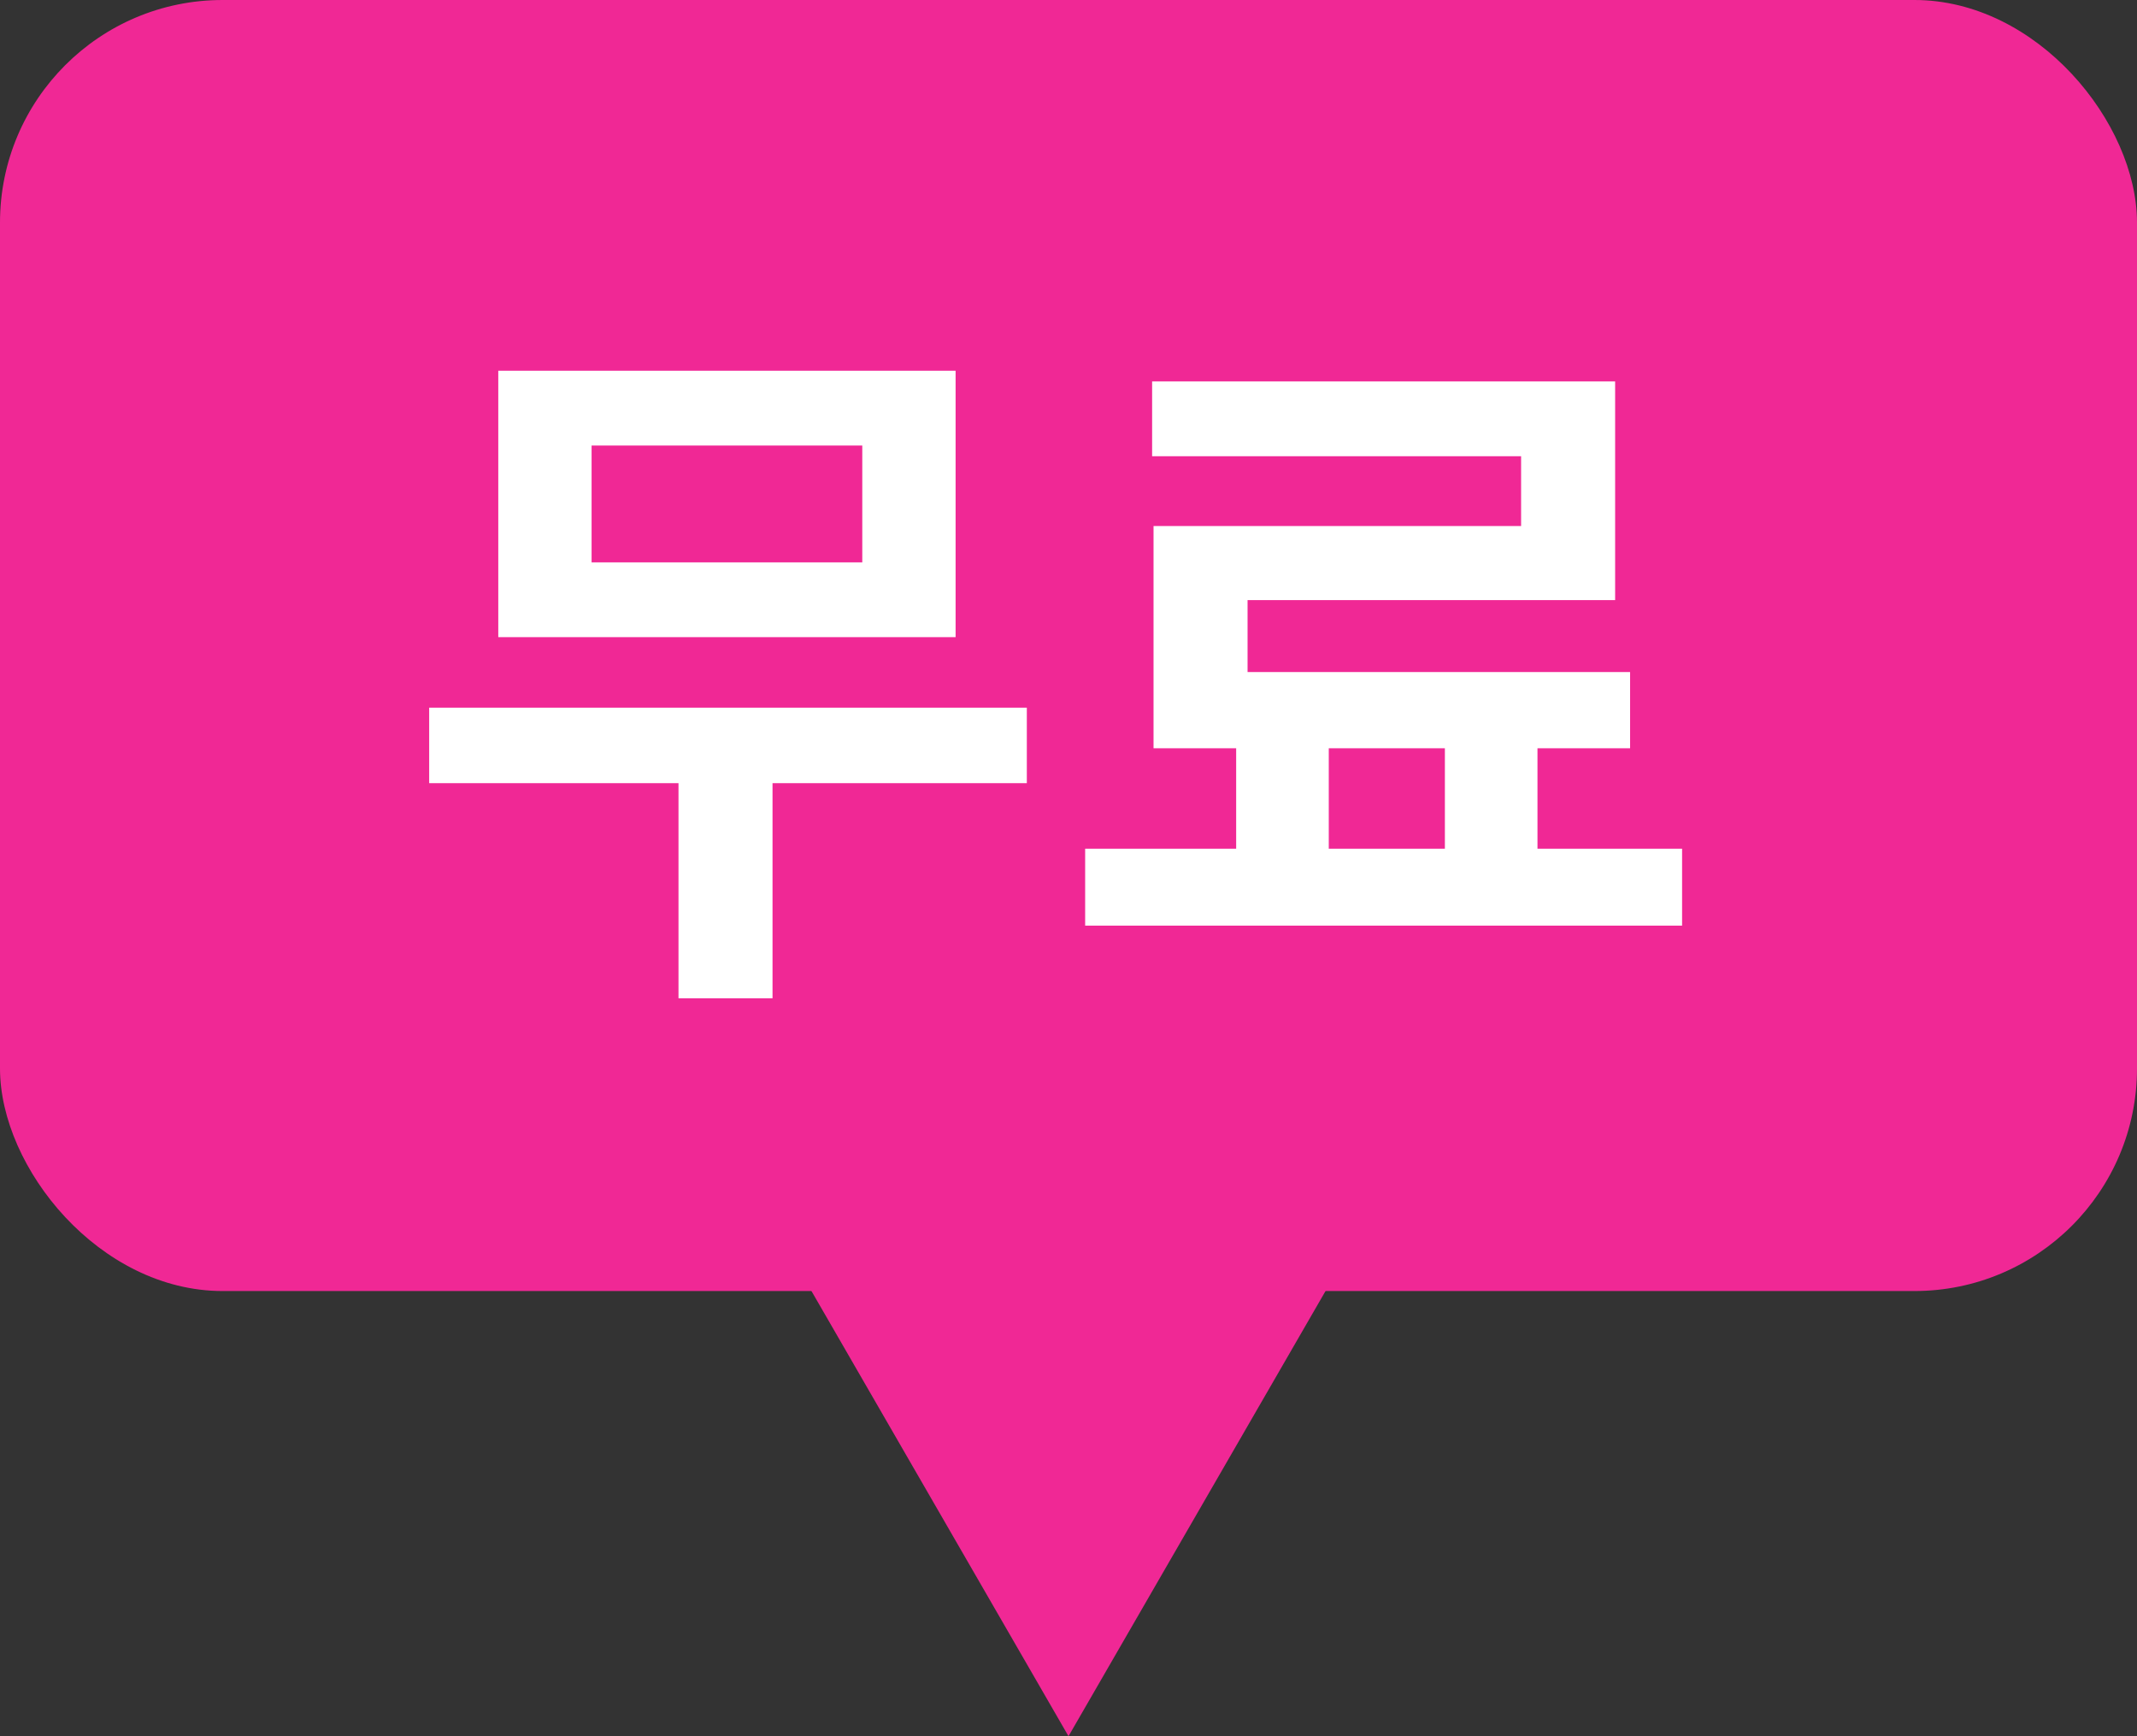 <svg width="48" height="39" viewBox="0 0 48 39" fill="none" xmlns="http://www.w3.org/2000/svg">
<rect x="0" y="0" width="48" height="39" fill="#333333" stroke="none"/>
<rect width="48" height="29" rx="5" fill="#F02895"/>
<path d="M24 39L15.34 24L32.66 24L24 39Z" fill="#F02895"/>
<path d="M27.766 16.248H29.846V19.736H27.766V16.248ZM32.454 16.232H34.534V19.736H32.454V16.232ZM24.374 19.064H37.782V20.792H24.374V19.064ZM25.878 8.568H36.278V13.48H28.022V15.992H25.91V11.816H34.166V10.248H25.878V8.568ZM25.91 15.096H36.614V16.808H25.91V15.096Z" fill="white"/>
<path d="M9.64 15.896H23.064V17.592H9.64V15.896ZM15.24 16.984H17.352V22.424H15.24V16.984ZM11.192 8.328H21.464V14.312H11.192V8.328ZM19.368 10.008H13.288V12.632H19.368V10.008Z" fill="white"/>
</svg>
